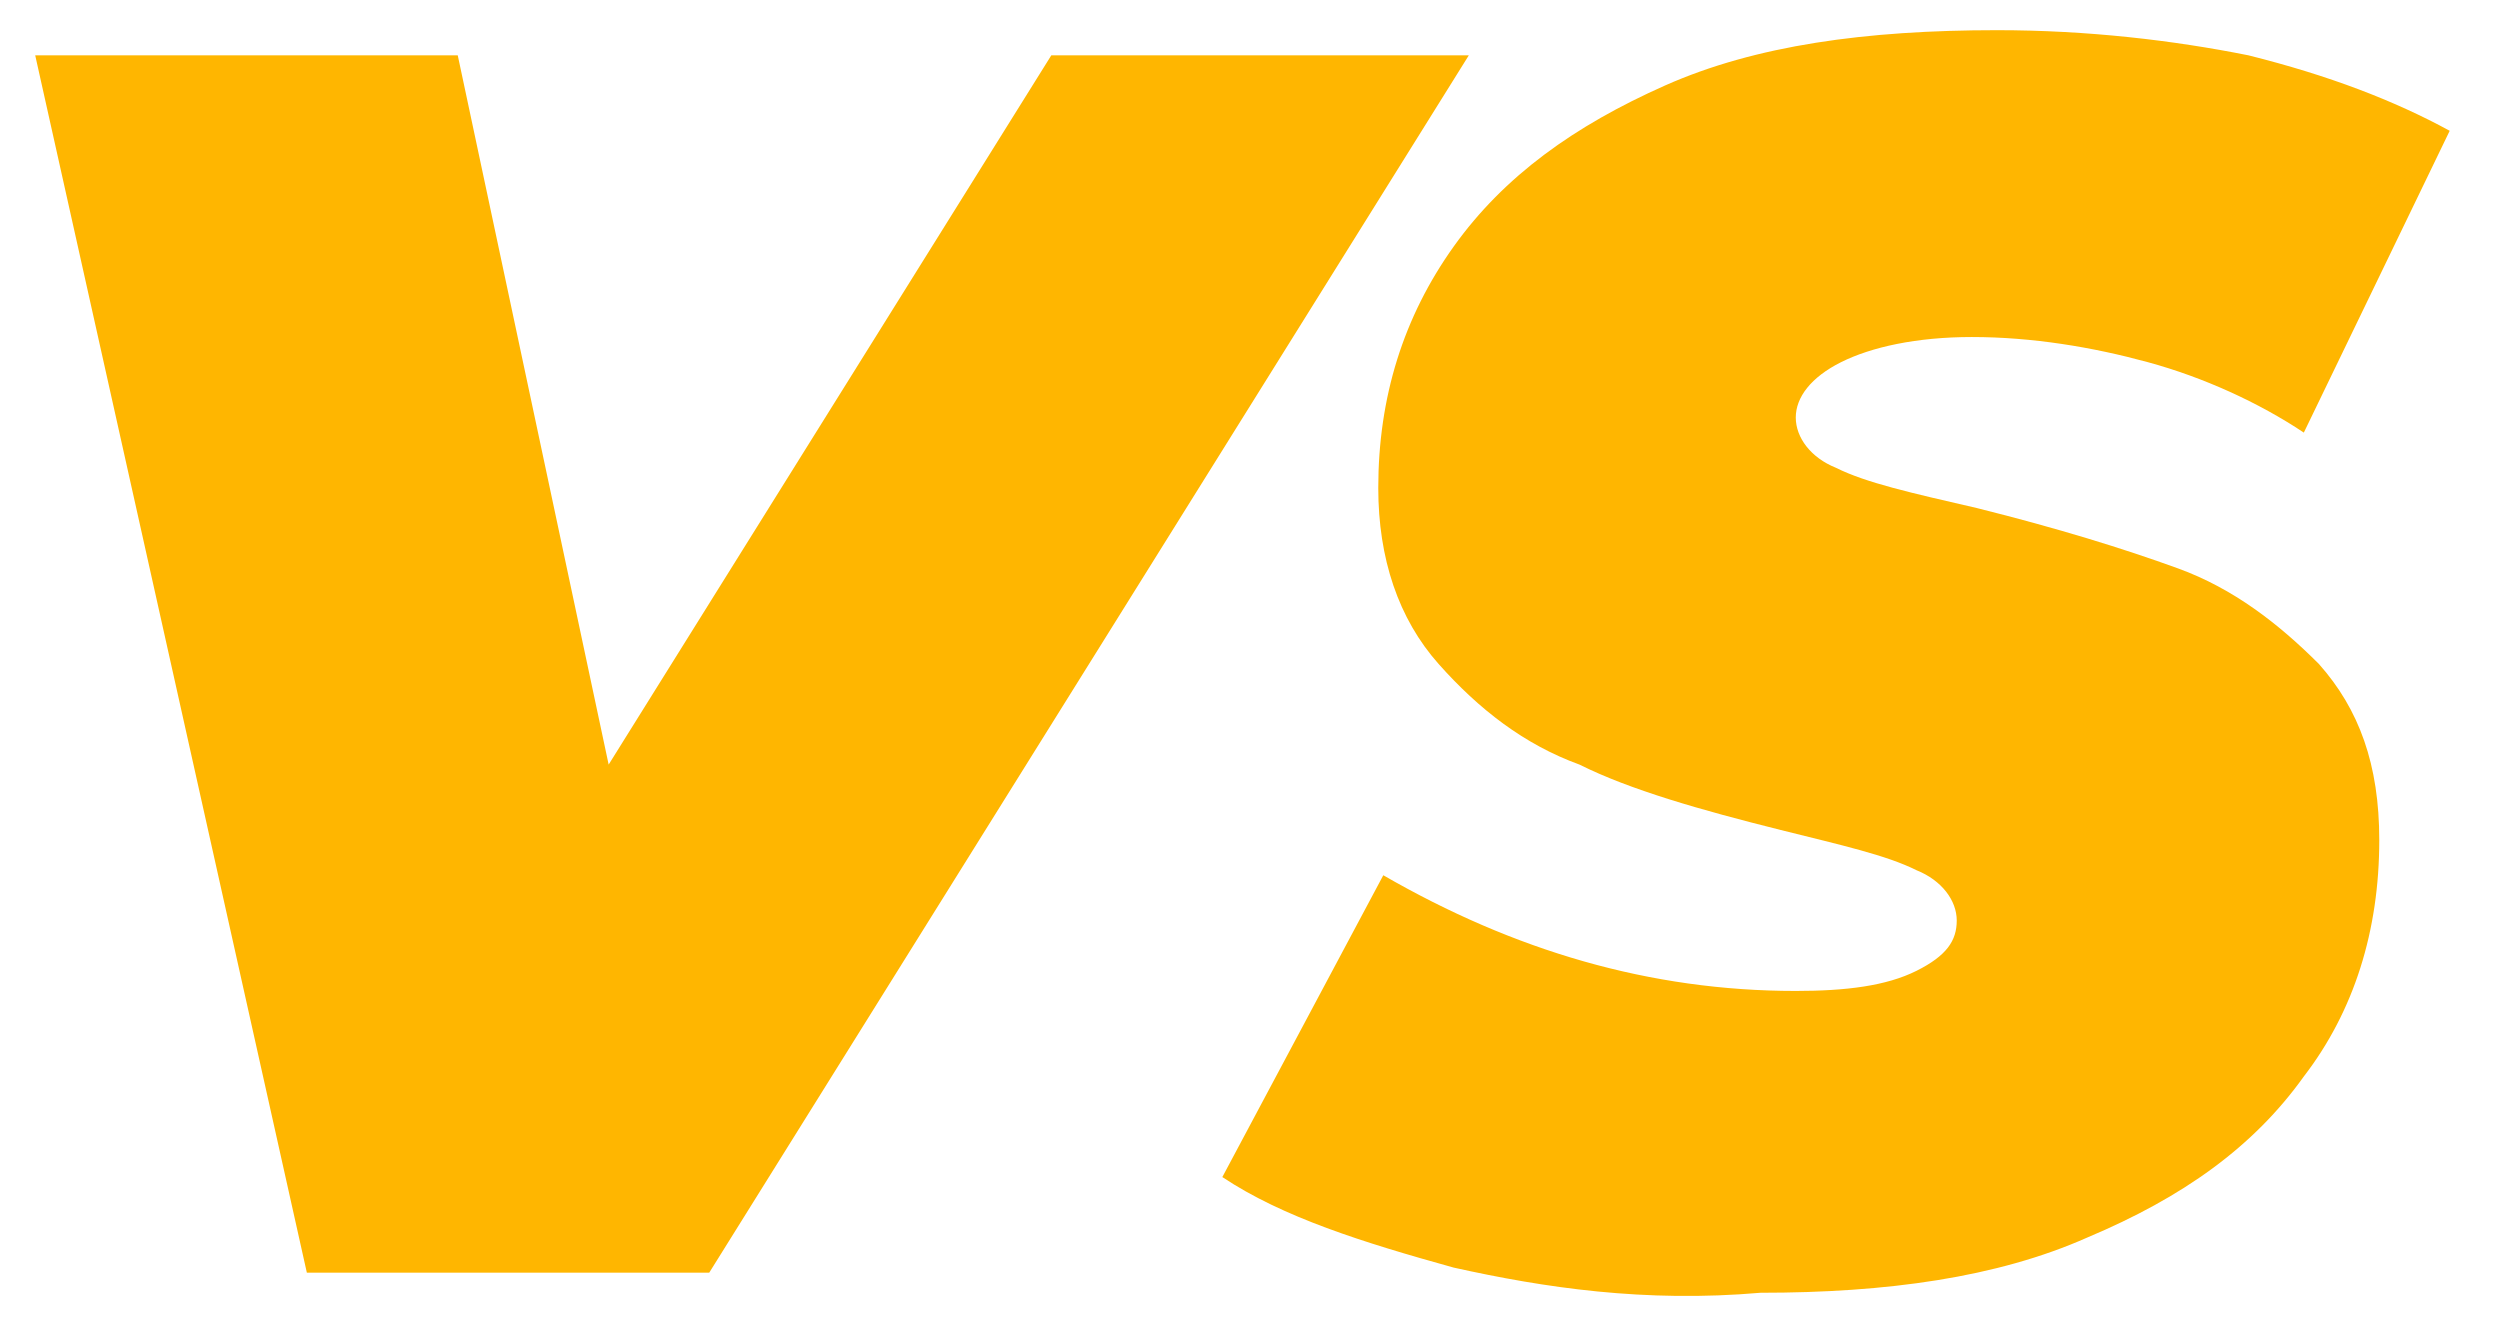 <?xml version="1.0" encoding="UTF-8"?> <!-- Generator: Adobe Illustrator 21.0.0, SVG Export Plug-In . SVG Version: 6.00 Build 0) --> <svg xmlns="http://www.w3.org/2000/svg" xmlns:xlink="http://www.w3.org/1999/xlink" id="Layer_1" x="0px" y="0px" viewBox="0 0 49.7 26.3" style="enable-background:new 0 0 49.7 26.3;" xml:space="preserve"> <style type="text/css"> .st0{fill:#FFB600;} </style> <g> <path class="st0" d="M29.2,1.1L14.1,25.3h-8L0.7,1.1h8.4l3,14.1l8.8-14.1H29.2z"></path> <path class="st0" d="M28.9,25.2c-1.8-0.5-3.4-1-4.6-1.8l3.2-6c2.6,1.5,5.3,2.3,8.2,2.3c1,0,1.8-0.1,2.4-0.4c0.6-0.3,0.8-0.6,0.8-1 c0-0.4-0.3-0.8-0.8-1c-0.6-0.3-1.5-0.5-2.7-0.8c-1.6-0.4-3-0.8-4-1.3c-1.1-0.4-2-1.1-2.8-2c-0.8-0.9-1.2-2.1-1.2-3.5 c0-1.8,0.5-3.4,1.5-4.8c1-1.4,2.4-2.4,4.2-3.2c1.8-0.8,4-1.1,6.6-1.1c1.8,0,3.5,0.2,5,0.5c1.6,0.4,2.9,0.9,4,1.5l-2.9,6 c-0.9-0.6-2-1.1-3.1-1.4c-1.1-0.3-2.3-0.5-3.5-0.5c-1.1,0-2,0.2-2.6,0.5c-0.6,0.3-0.9,0.7-0.9,1.1c0,0.4,0.3,0.8,0.8,1 c0.6,0.3,1.5,0.5,2.8,0.8c1.6,0.4,2.9,0.8,4,1.2c1.1,0.4,2,1.1,2.8,1.9c0.8,0.9,1.2,2,1.2,3.5c0,1.8-0.5,3.4-1.5,4.7 c-1,1.4-2.4,2.4-4.3,3.2c-1.8,0.8-4,1.1-6.5,1.1C32.7,25.9,30.7,25.6,28.9,25.2z"></path> </g> </svg> 